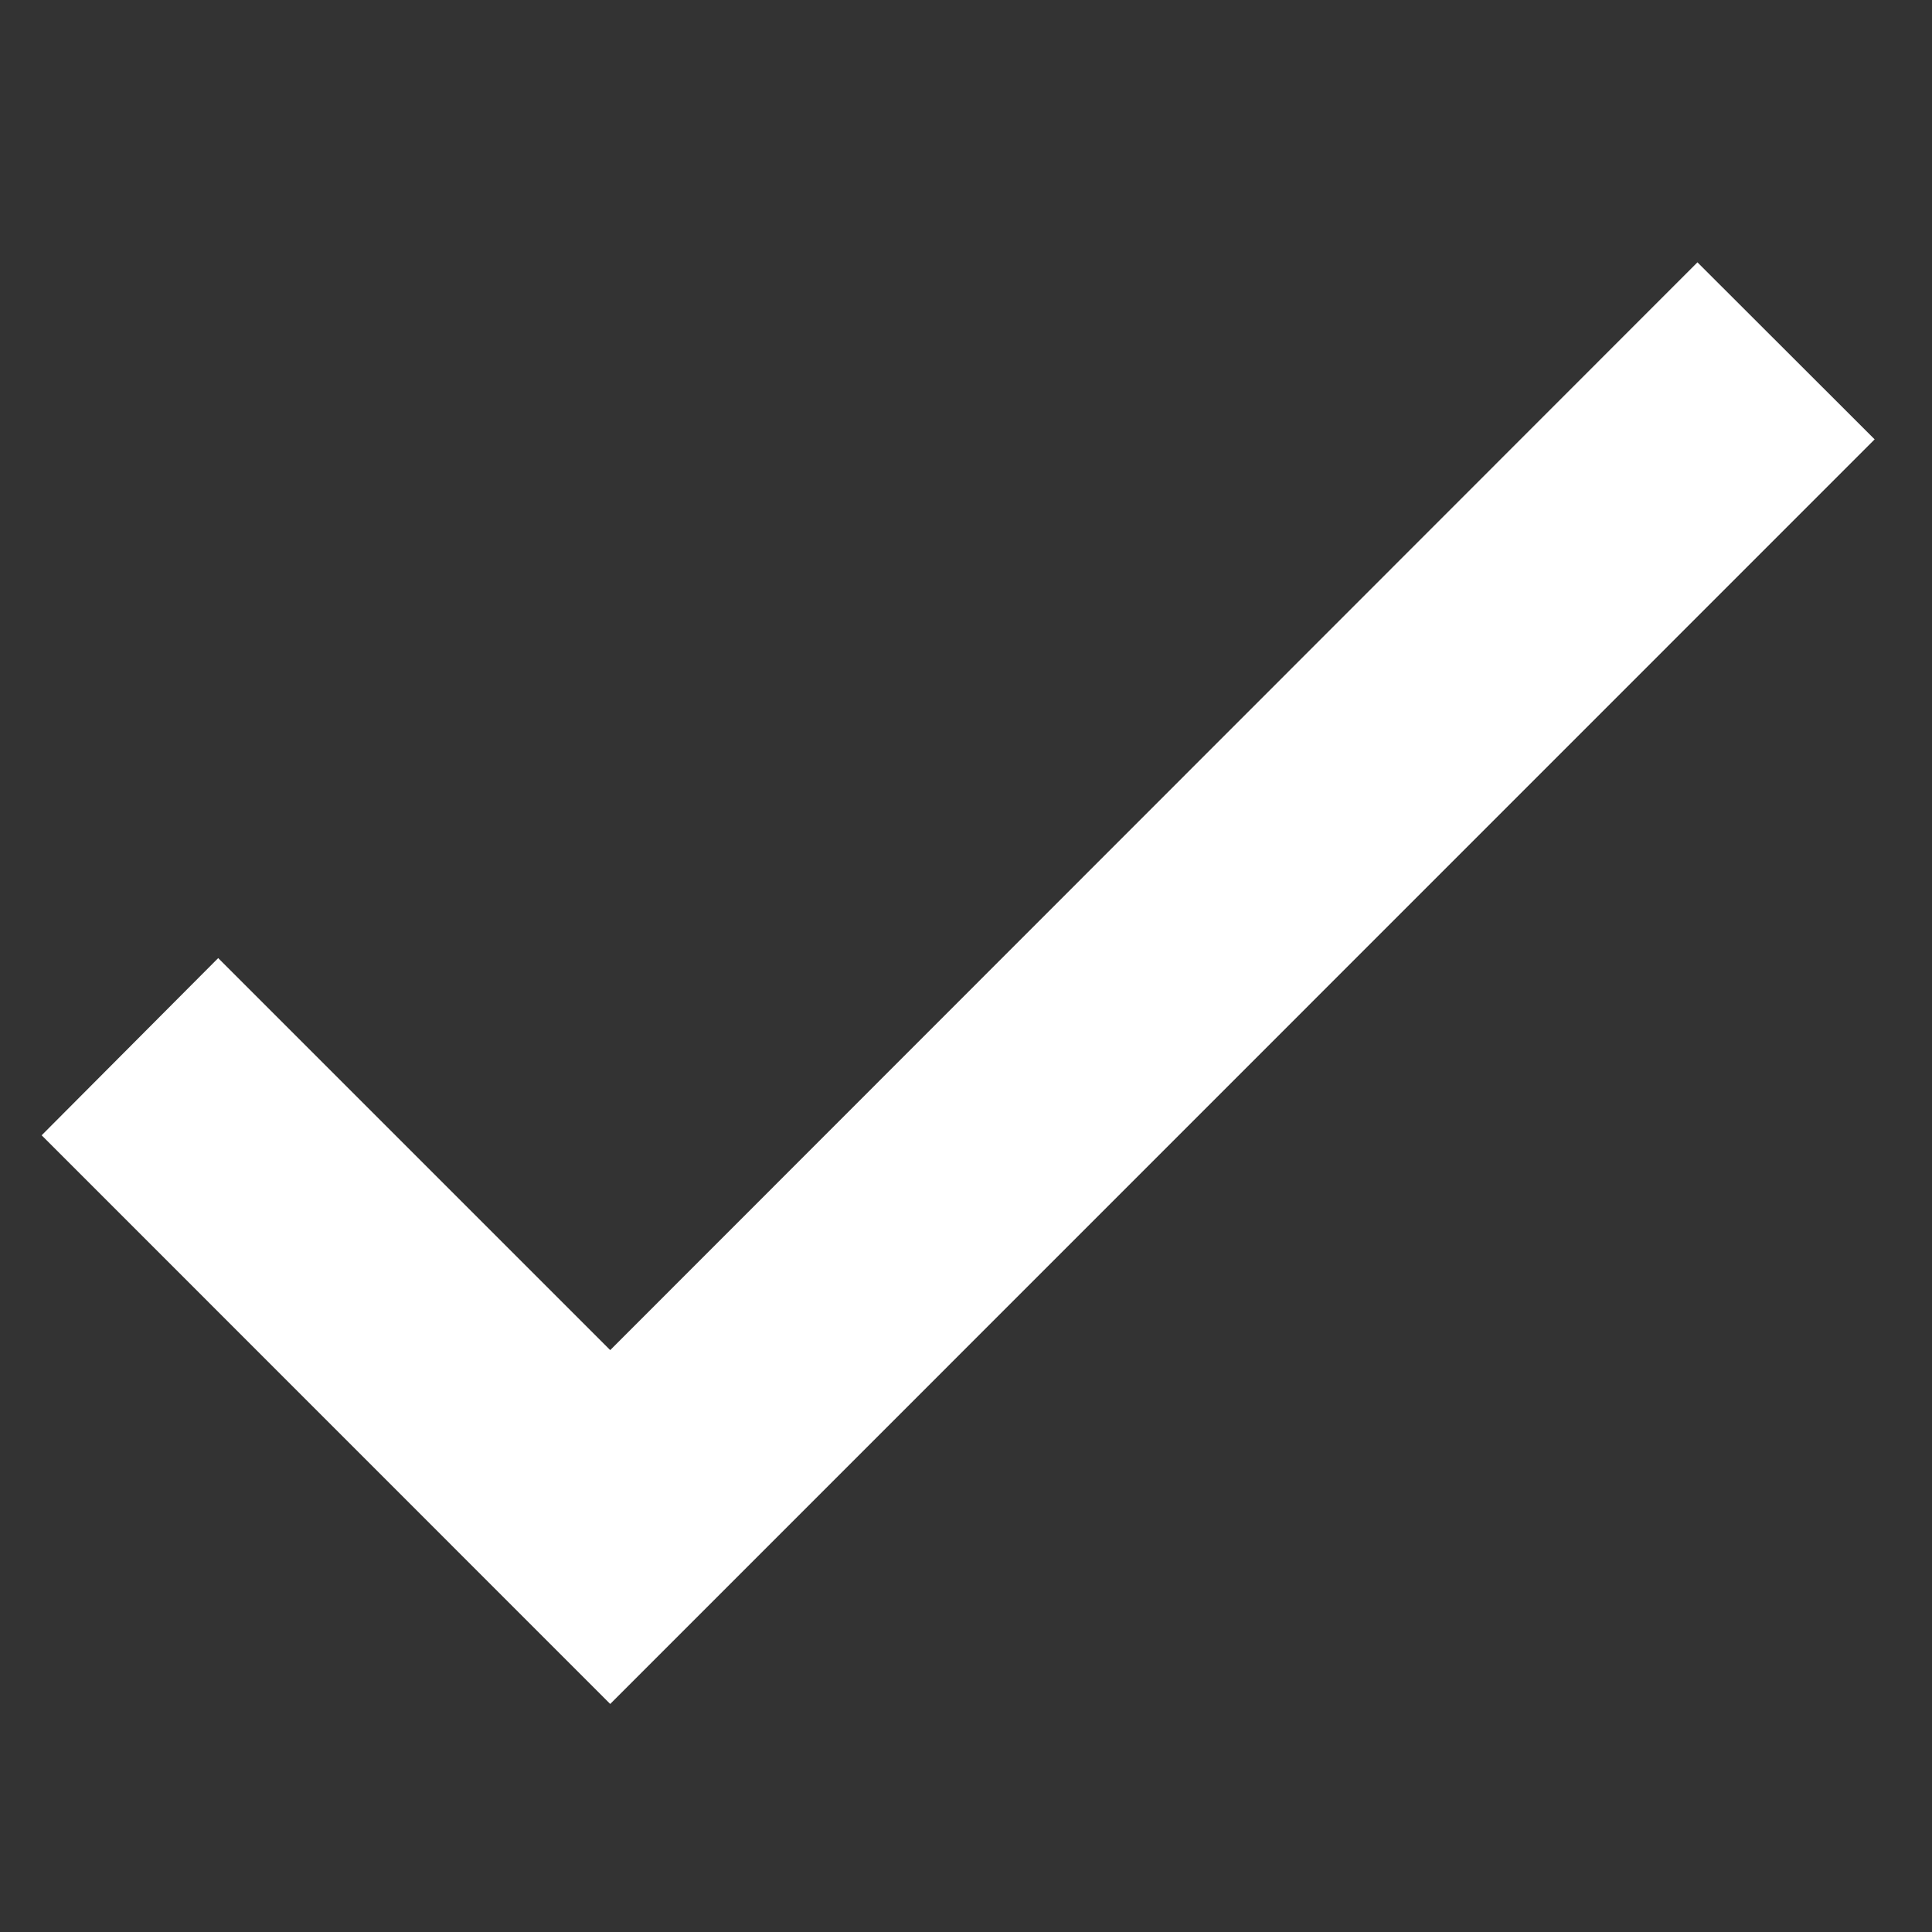 <?xml version="1.0" encoding="UTF-8"?>
<svg width="32px" height="32px" viewBox="0 0 32 32" version="1.1" xmlns="http://www.w3.org/2000/svg" xmlns:xlink="http://www.w3.org/1999/xlink">
    <rect x="0" y="0" width="32" height="32" fill="#333333" stroke="none"/>
    <title>import psd</title>
    <g id="import-psd" stroke="none" stroke-width="1" fill="none" fill-rule="evenodd">
        <g id="Icons/24px/Apply" transform="translate(0, 4)" fill="#FFFFFF" fill-rule="nonzero">
            <polygon id="Icon-color" points="28.115 0.345 10.107 18.362 3.614 11.869 0.69 14.804 10.107 24.223 31.05 3.277"></polygon>
        </g>
    </g>
</svg>